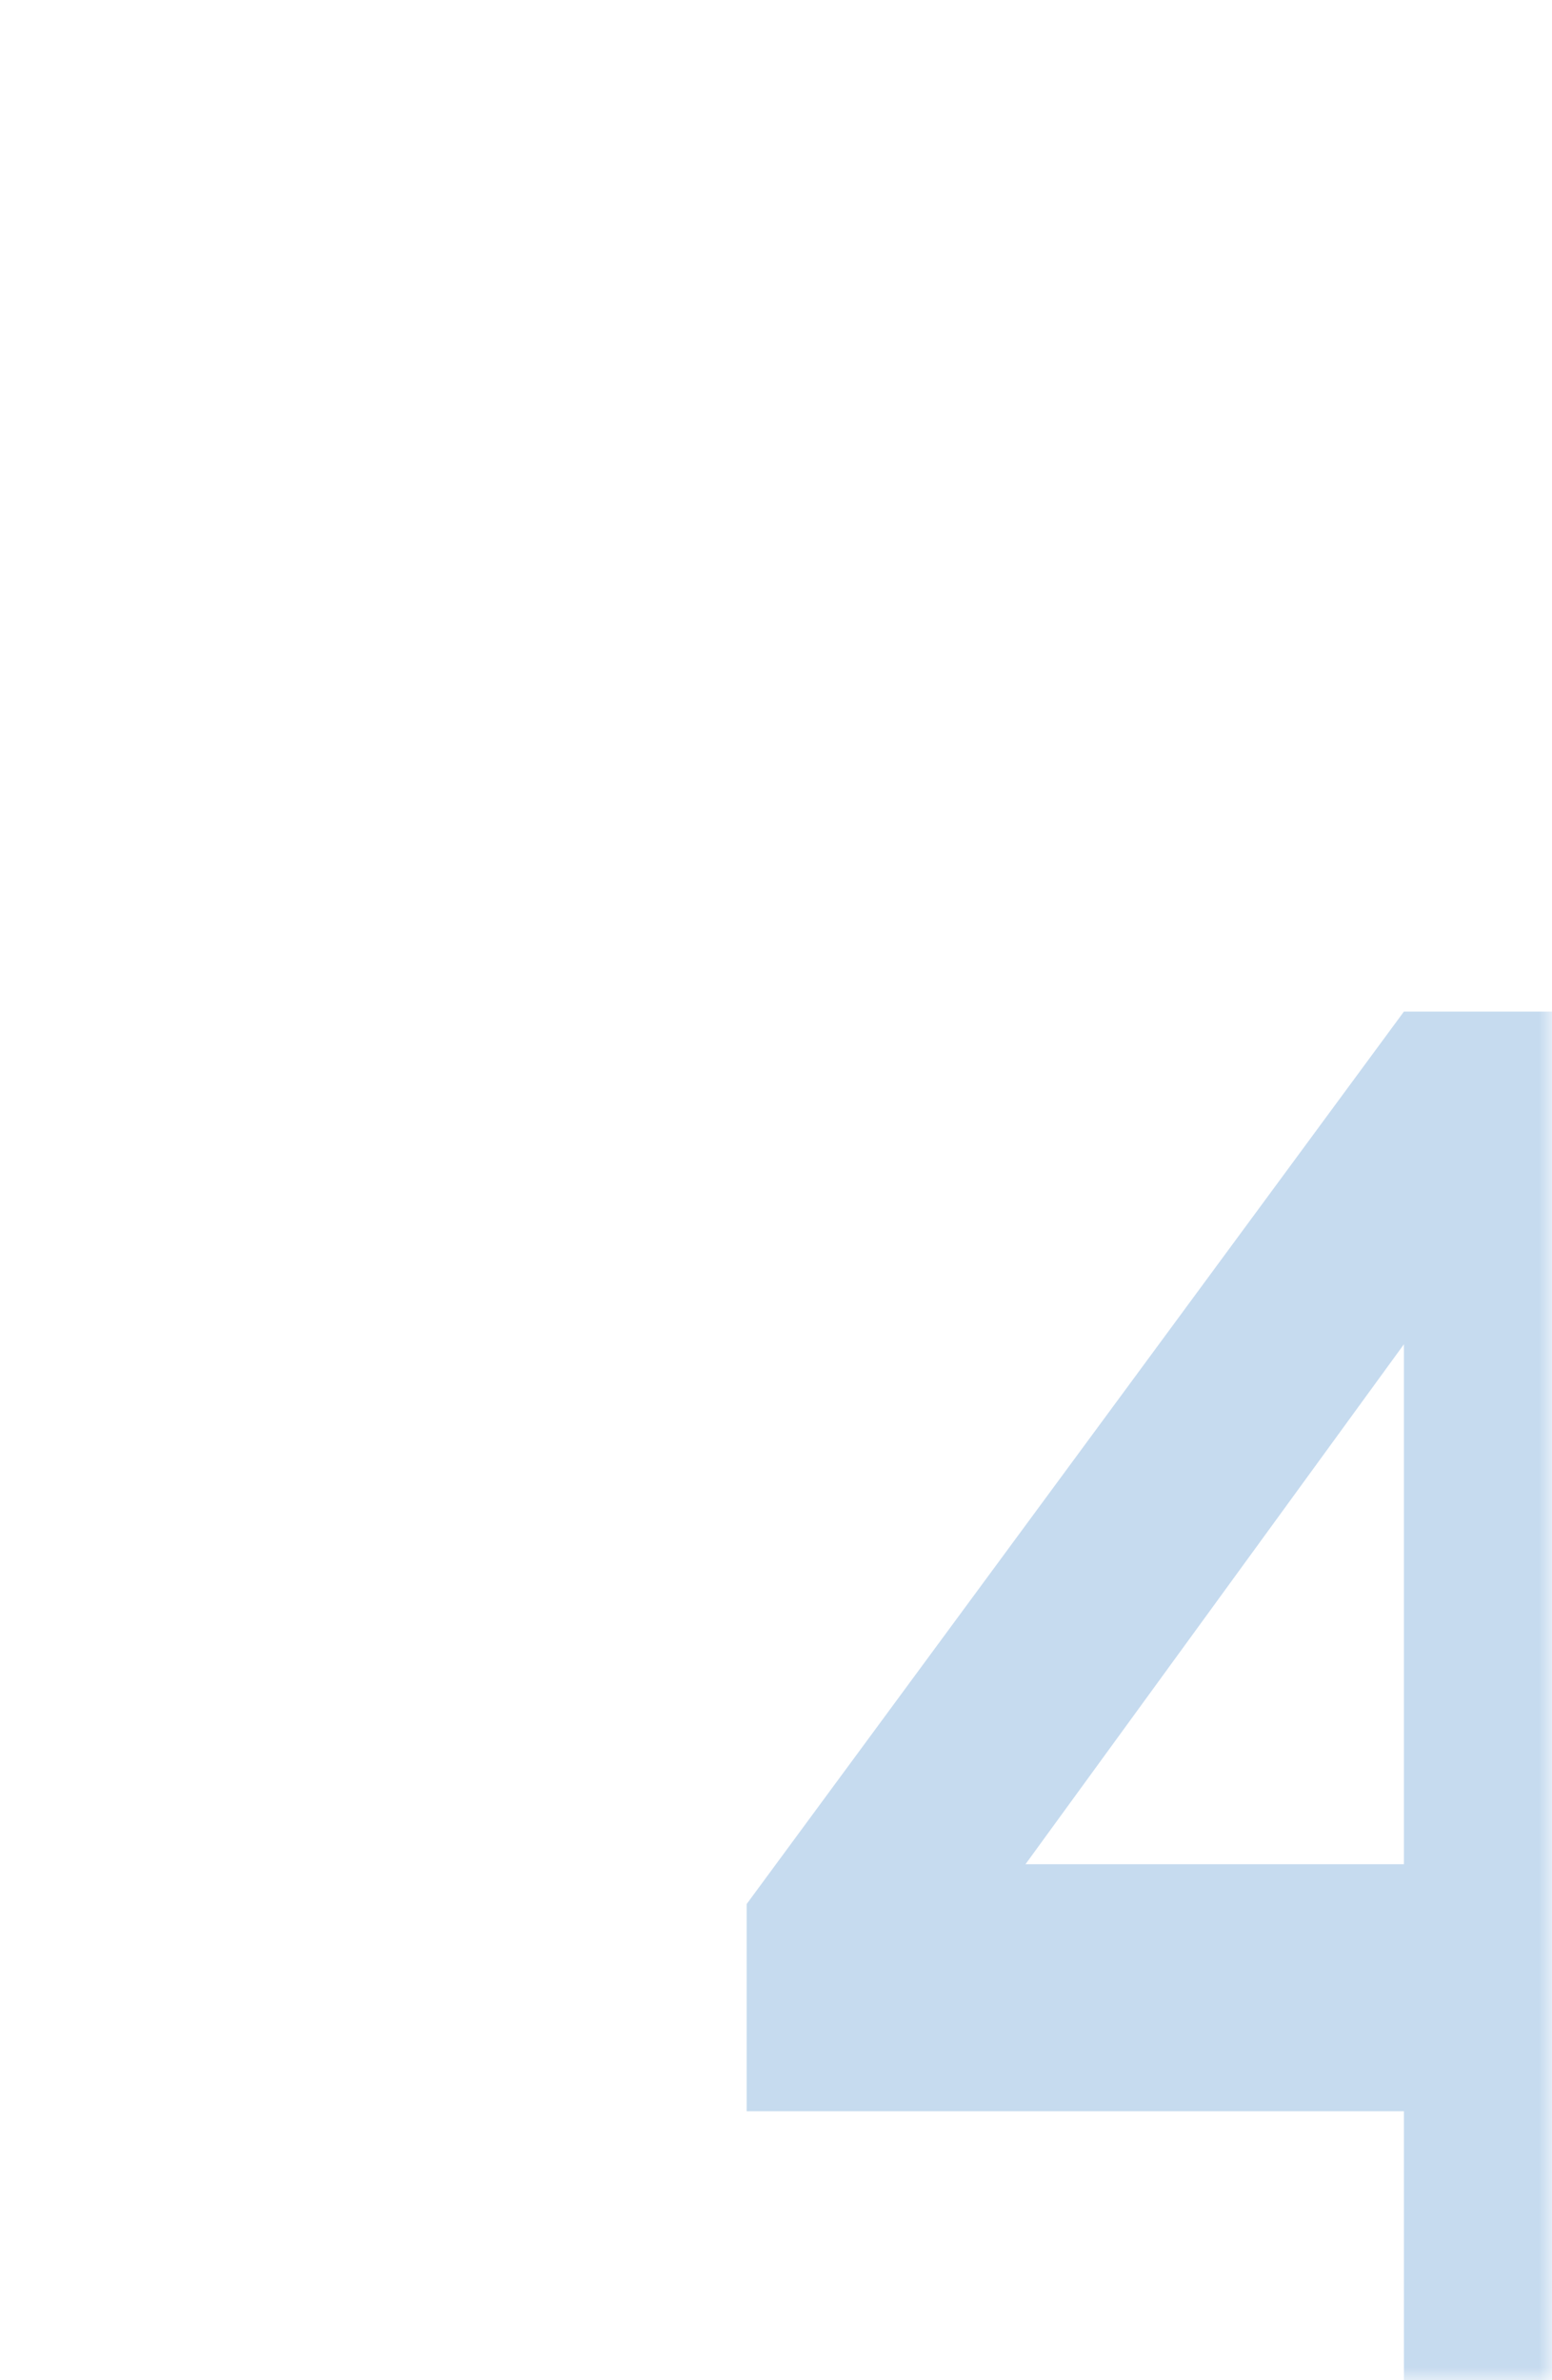 <?xml version="1.0" encoding="UTF-8"?> <svg xmlns="http://www.w3.org/2000/svg" width="60" height="92" viewBox="0 0 60 92" fill="none"><mask id="mask0_427_1902" style="mask-type:alpha" maskUnits="userSpaceOnUse" x="0" y="0" width="60" height="92"><rect width="60" height="92" fill="#D9D9D9"></rect></mask><g mask="url(#mask0_427_1902)"><path d="M54.275 93V81.604H28.865V73.596L54.275 39.1H65.825V72.056H71.908V81.604H65.825V93H54.275ZM39.645 72.056H54.275V51.959L39.645 72.056Z" fill="#4287CA" fill-opacity="0.3"></path></g></svg> 